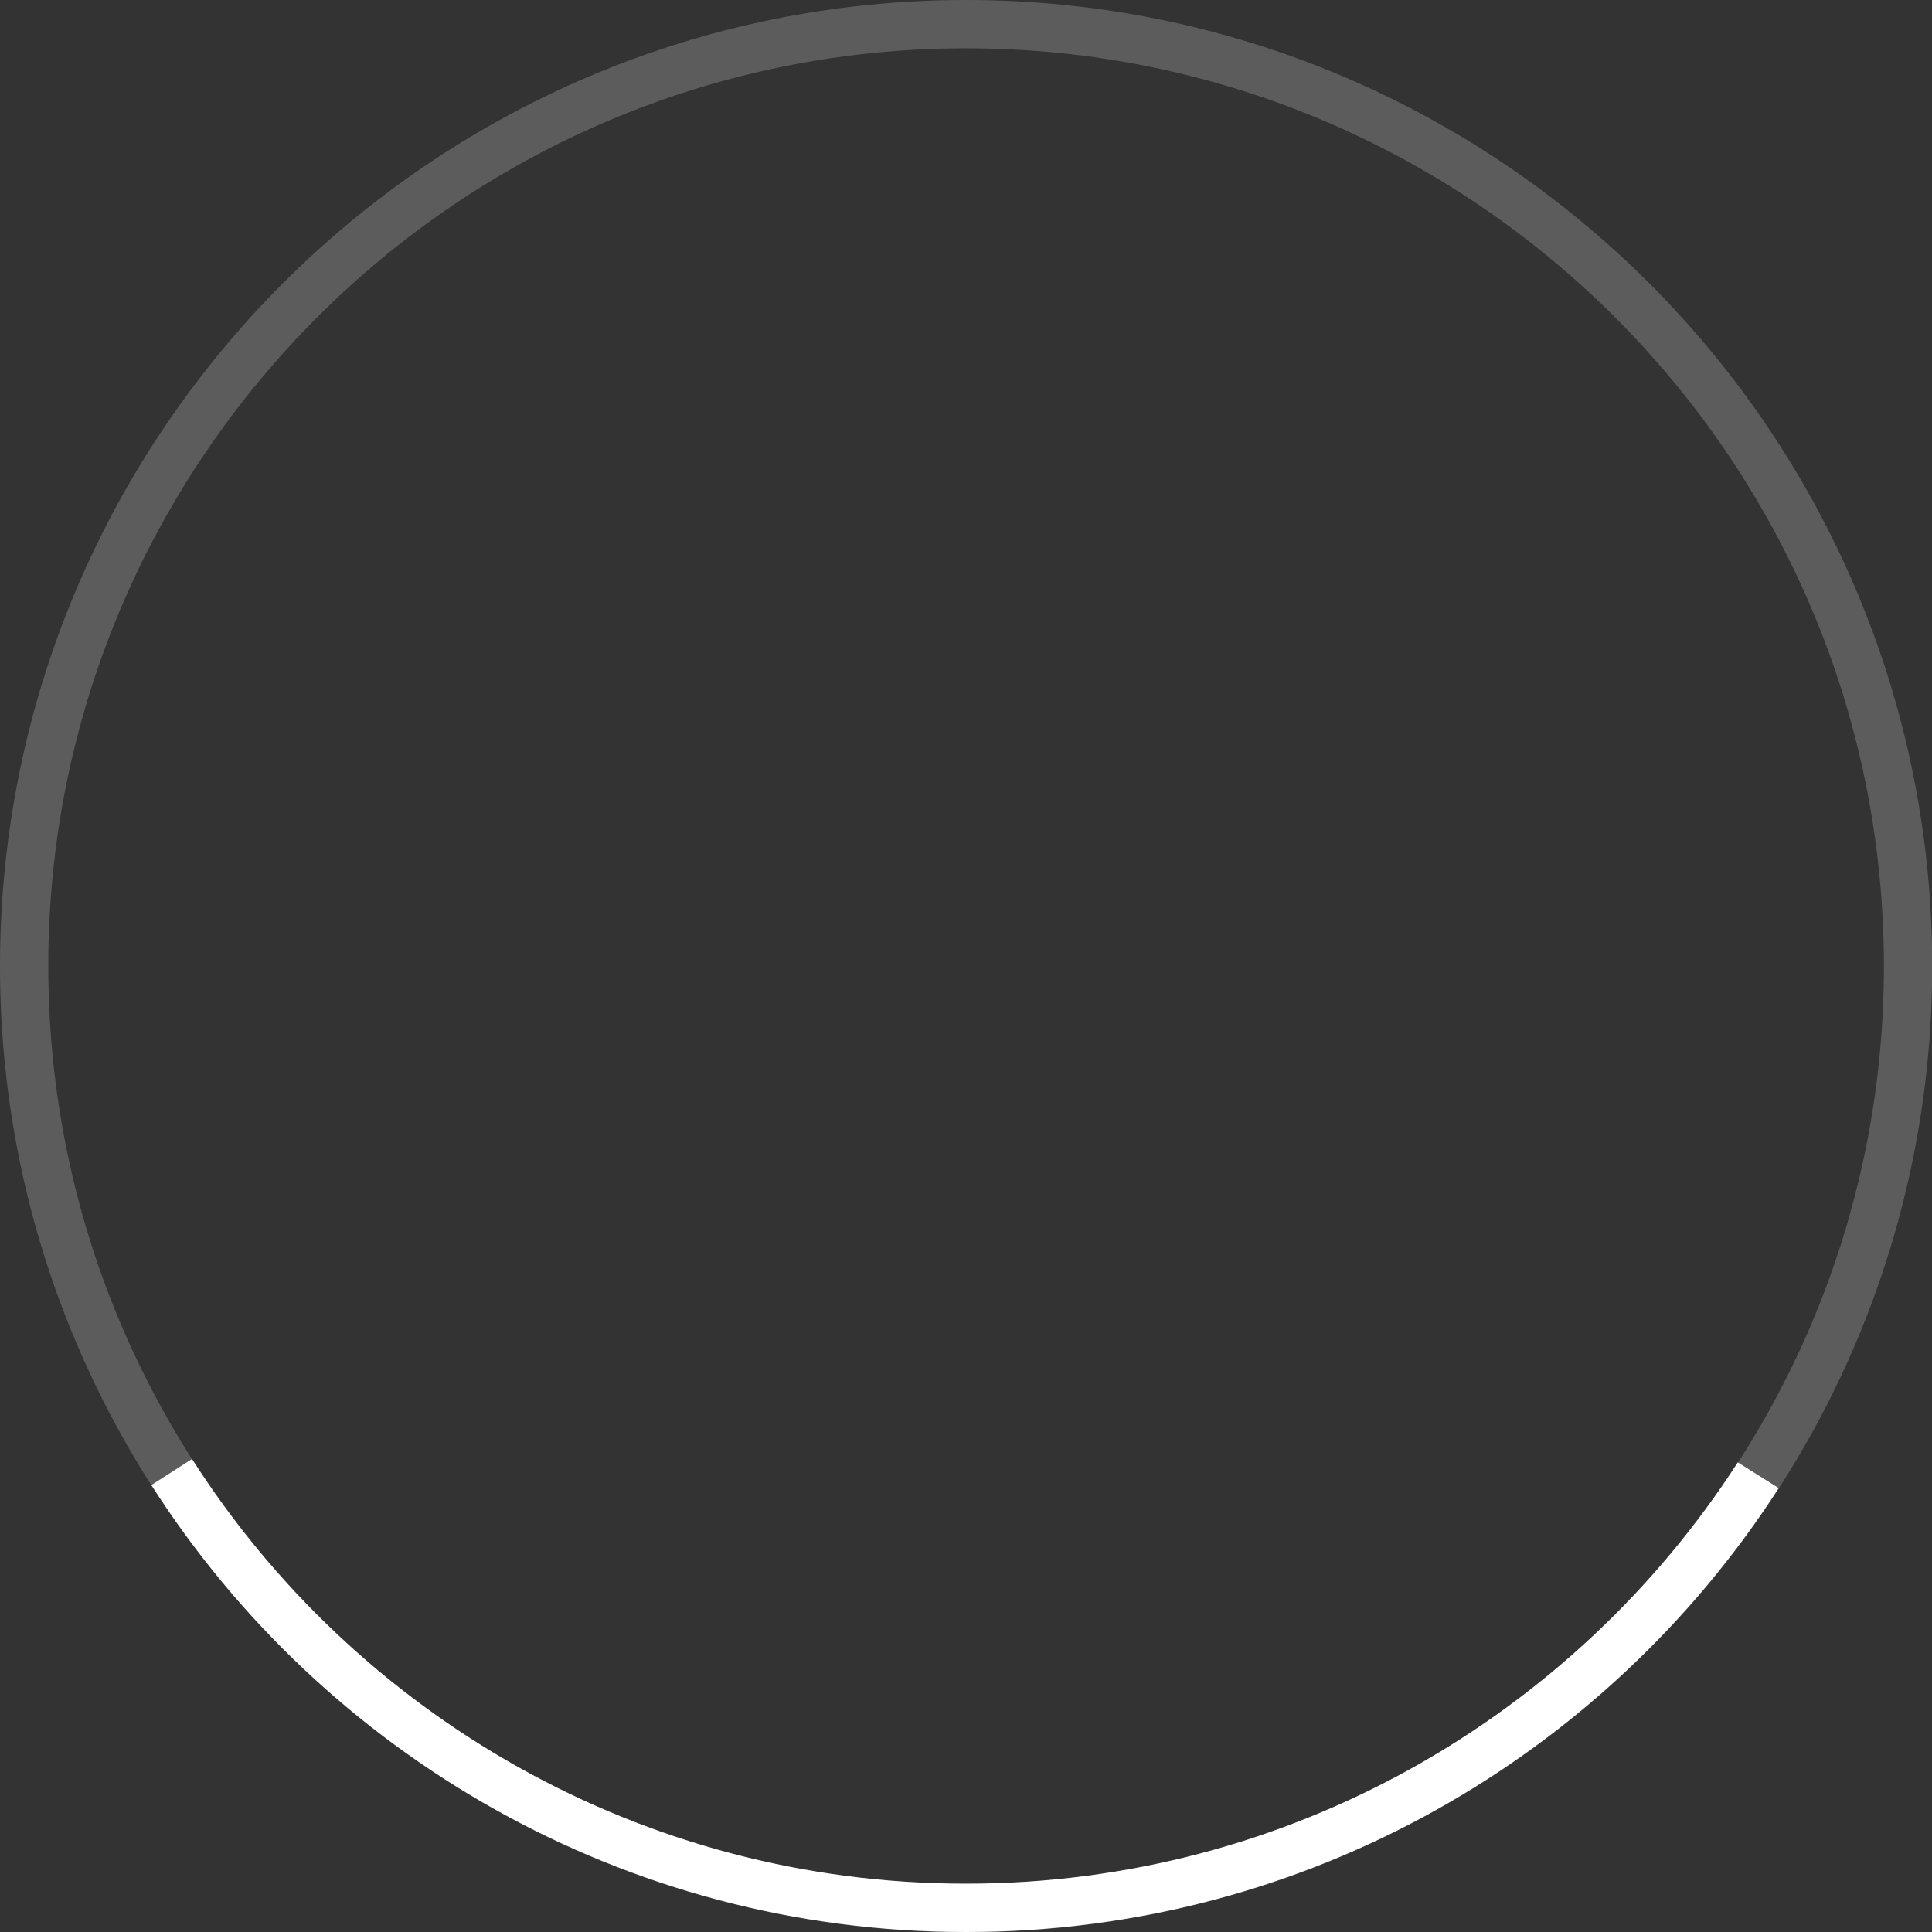 <svg width="100%" height="100%" viewBox="0 0 80 80" version="1.1"
  xmlns="http://www.w3.org/2000/svg" style="fill-rule:evenodd;clip-rule:evenodd;stroke-linejoin:round;stroke-miterlimit:2;">
  <rect x="0" y="0" width="80" height="80" fill="#333333" stroke="none"/>
  <g transform="matrix(1.008,0,0,1.008,0.573,0.644)">
    <path d="M39.118,-0.639C61.022,-0.639 78.805,17.144 78.805,39.048C78.805,60.952 61.022,78.735 39.118,78.735C17.214,78.735 -0.569,60.952 -0.569,39.048C-0.569,17.144 17.214,-0.639 39.118,-0.639ZM39.118,1.345C18.309,1.345 1.415,18.239 1.415,39.048C1.415,59.856 18.309,76.75 39.118,76.75C59.927,76.75 76.821,59.856 76.821,39.048C76.821,18.239 59.927,1.345 39.118,1.345Z" style="fill:white;fill-opacity:0.2;"/>
  </g>
  <path d="M73.652,61.619C66.532,72.674 54.115,80 40,80C25.832,80 13.375,72.618 6.268,61.494L7.951,60.414C14.702,70.985 26.538,78 40,78C53.402,78 65.193,71.047 71.959,60.554L73.652,61.619Z" style="fill:white;"/>
</svg>